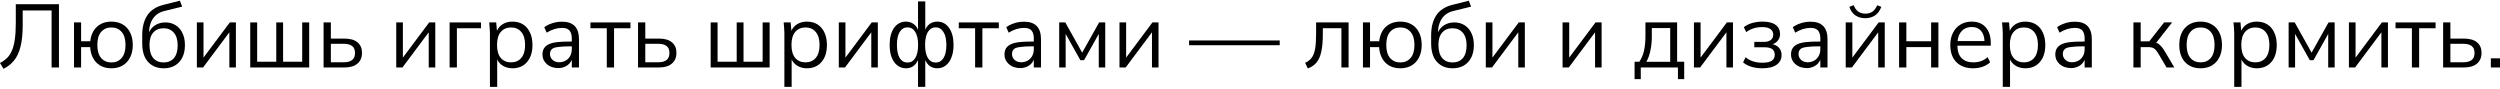 <svg width="1240" height="44" viewBox="0 0 1240 44" fill="none" xmlns="http://www.w3.org/2000/svg">
<path d="M1.736 34.135L0 31.241C1.246 30.589 2.359 29.817 3.338 28.927C4.317 28.007 5.133 26.82 5.786 25.366C6.469 23.912 6.973 22.072 7.3 19.847C7.656 17.592 7.834 14.817 7.834 11.524V2.087H29.243V33.467H25.593V5.203H11.261V12.458C11.261 16.791 10.89 20.381 10.148 23.23C9.436 26.049 8.368 28.319 6.944 30.04C5.519 31.761 3.783 33.126 1.736 34.135Z" fill="black"/>
<path d="M55.269 33.868C52.212 33.868 49.75 32.948 47.88 31.108C46.011 29.238 44.957 26.657 44.72 23.363H40.224V33.467H36.708V11.123H40.224V20.47H44.764C45.121 17.414 46.218 15.025 48.058 13.304C49.928 11.583 52.331 10.722 55.269 10.722C57.405 10.722 59.26 11.182 60.833 12.102C62.435 13.022 63.666 14.357 64.527 16.108C65.417 17.829 65.862 19.891 65.862 22.295C65.862 24.669 65.417 26.731 64.527 28.482C63.666 30.203 62.435 31.538 60.833 32.488C59.26 33.408 57.405 33.868 55.269 33.868ZM55.269 30.974C57.376 30.974 59.067 30.233 60.343 28.749C61.619 27.265 62.257 25.114 62.257 22.295C62.257 19.446 61.619 17.295 60.343 15.841C59.067 14.357 57.376 13.616 55.269 13.616C53.132 13.616 51.426 14.357 50.15 15.841C48.904 17.295 48.281 19.446 48.281 22.295C48.281 25.114 48.904 27.265 50.15 28.749C51.426 30.233 53.132 30.974 55.269 30.974Z" fill="black"/>
<path d="M81.223 33.868C77.959 33.868 75.362 32.814 73.434 30.707C71.505 28.601 70.541 25.529 70.541 21.494V17.577C70.541 13.452 71.386 10.129 73.078 7.607C74.769 5.055 77.44 3.319 81.09 2.399L89.235 0.352L90.347 3.289L81.312 5.515C79.65 5.93 78.27 6.657 77.173 7.696C76.104 8.705 75.303 9.921 74.769 11.345C74.235 12.74 73.968 14.224 73.968 15.796V15.975C74.68 14.431 75.733 13.245 77.128 12.414C78.552 11.553 80.184 11.123 82.024 11.123C83.953 11.123 85.644 11.583 87.098 12.503C88.552 13.393 89.68 14.684 90.481 16.375C91.312 18.037 91.727 20.04 91.727 22.384C91.727 24.758 91.297 26.805 90.437 28.526C89.576 30.218 88.359 31.538 86.787 32.488C85.214 33.408 83.359 33.868 81.223 33.868ZM81.134 30.974C83.3 30.974 85.006 30.262 86.253 28.838C87.499 27.384 88.122 25.262 88.122 22.473C88.122 19.743 87.484 17.651 86.208 16.197C84.962 14.743 83.27 14.016 81.134 14.016C78.968 14.016 77.262 14.728 76.015 16.153C74.769 17.577 74.146 19.595 74.146 22.206C74.146 25.114 74.769 27.31 76.015 28.793C77.262 30.247 78.968 30.974 81.134 30.974Z" fill="black"/>
<path d="M97.649 33.467V11.123H100.942V28.571L113.984 11.123H117.01V33.467H113.761V16.019L100.72 33.467H97.649Z" fill="black"/>
<path d="M124.12 33.467V11.123H127.547V30.618H137.028V11.123H140.41V30.618H149.891V11.123H153.363V33.467H124.12Z" fill="black"/>
<path d="M160.501 33.467V11.123H164.107V19.135H170.828C173.706 19.135 175.872 19.758 177.326 21.004C178.81 22.221 179.552 23.957 179.552 26.212C179.552 28.497 178.795 30.277 177.282 31.553C175.798 32.829 173.647 33.467 170.828 33.467H160.501ZM164.107 30.885H170.516C172.326 30.885 173.706 30.515 174.656 29.773C175.605 29.031 176.08 27.859 176.08 26.256C176.08 24.684 175.605 23.541 174.656 22.829C173.706 22.087 172.326 21.716 170.516 21.716H164.107V30.885Z" fill="black"/>
<path d="M196.535 33.467V11.123H199.829V28.571L212.871 11.123H215.897V33.467H212.648V16.019L199.607 33.467H196.535Z" fill="black"/>
<path d="M223.007 33.467V11.123H238.585V14.016H226.612V33.467H223.007Z" fill="black"/>
<path d="M243.006 43.081V16.286C243.006 15.455 242.961 14.61 242.872 13.749C242.813 12.859 242.738 11.983 242.649 11.123H246.121L246.477 15.262C247.13 13.838 248.124 12.725 249.459 11.924C250.824 11.123 252.397 10.722 254.178 10.722C256.195 10.722 257.946 11.182 259.43 12.102C260.913 13.022 262.056 14.357 262.857 16.108C263.688 17.829 264.103 19.891 264.103 22.295C264.103 25.885 263.198 28.719 261.388 30.796C259.608 32.844 257.204 33.868 254.178 33.868C252.456 33.868 250.928 33.482 249.593 32.71C248.258 31.939 247.264 30.871 246.611 29.506V43.081H243.006ZM253.465 30.93C255.602 30.93 257.293 30.203 258.54 28.749C259.815 27.265 260.453 25.114 260.453 22.295C260.453 19.446 259.815 17.295 258.54 15.841C257.293 14.357 255.602 13.616 253.465 13.616C251.359 13.616 249.667 14.357 248.391 15.841C247.145 17.295 246.522 19.446 246.522 22.295C246.522 25.114 247.145 27.265 248.391 28.749C249.667 30.203 251.359 30.93 253.465 30.93Z" fill="black"/>
<path d="M276.849 33.779C275.87 33.779 274.861 33.615 273.822 33.289C272.784 32.933 271.878 32.399 271.107 31.687C269.742 30.44 269.06 28.897 269.06 27.058C269.06 25.396 269.519 24.105 270.439 23.185C271.359 22.236 272.724 21.568 274.534 21.182C276.285 20.797 279.312 20.604 283.614 20.604V19.09C283.614 17.31 283.229 15.989 282.457 15.129C281.715 14.268 280.499 13.838 278.807 13.838C276.255 13.838 273.703 14.624 271.151 16.197L269.95 13.482C270.988 12.71 272.264 12.072 273.778 11.568C275.291 11.034 276.967 10.767 278.807 10.767C284.386 10.767 287.175 13.675 287.175 19.491V33.467H283.614V29.684C282.932 31.108 281.982 32.147 280.766 32.799C279.579 33.452 278.273 33.779 276.849 33.779ZM277.383 30.885C278.421 30.885 279.415 30.648 280.365 30.173C281.315 29.698 282.086 28.971 282.68 27.992C283.303 27.013 283.614 25.767 283.614 24.253V22.963C280.617 22.963 278.332 23.081 276.76 23.319C275.187 23.526 274.178 23.883 273.733 24.387C273.11 24.951 272.798 25.752 272.798 26.791C272.798 27.948 273.229 28.927 274.089 29.728C274.95 30.5 276.048 30.885 277.383 30.885Z" fill="black"/>
<path d="M300.967 33.467V14.016H292.866V11.123H312.718V14.016H304.573V33.467H300.967Z" fill="black"/>
<path d="M316.46 33.467V11.123H320.065V19.135H326.786C329.665 19.135 331.831 19.758 333.285 21.004C334.769 22.221 335.51 23.957 335.51 26.212C335.51 28.497 334.754 30.277 333.24 31.553C331.757 32.829 329.605 33.467 326.786 33.467H316.46ZM320.065 30.885H326.475C328.285 30.885 329.665 30.515 330.614 29.773C331.564 29.031 332.039 27.859 332.039 26.256C332.039 24.684 331.564 23.541 330.614 22.829C329.665 22.087 328.285 21.716 326.475 21.716H320.065V30.885Z" fill="black"/>
<path d="M352.494 33.467V11.123H355.921V30.618H365.402V11.123H368.785V30.618H378.265V11.123H381.737V33.467H352.494Z" fill="black"/>
<path d="M389.054 43.081V16.286C389.054 15.455 389.009 14.61 388.92 13.749C388.861 12.859 388.787 11.983 388.698 11.123H392.169L392.526 15.262C393.178 13.838 394.172 12.725 395.508 11.924C396.873 11.123 398.445 10.722 400.226 10.722C402.244 10.722 403.994 11.182 405.478 12.102C406.962 13.022 408.104 14.357 408.905 16.108C409.736 17.829 410.152 19.891 410.152 22.295C410.152 25.885 409.246 28.719 407.436 30.796C405.656 32.844 403.252 33.868 400.226 33.868C398.505 33.868 396.977 33.482 395.641 32.71C394.306 31.939 393.312 30.871 392.659 29.506V43.081H389.054ZM399.514 30.93C401.65 30.93 403.342 30.203 404.588 28.749C405.864 27.265 406.502 25.114 406.502 22.295C406.502 19.446 405.864 17.295 404.588 15.841C403.342 14.357 401.65 13.616 399.514 13.616C397.407 13.616 395.715 14.357 394.439 15.841C393.193 17.295 392.57 19.446 392.57 22.295C392.57 25.114 393.193 27.265 394.439 28.749C395.715 30.203 397.407 30.93 399.514 30.93Z" fill="black"/>
<path d="M416.042 33.467V11.123H419.336V28.571L432.378 11.123H435.404V33.467H432.155V16.019L419.114 33.467H416.042Z" fill="black"/>
<path d="M455.333 43.081V29.773C454.769 31.078 453.982 32.087 452.974 32.799C451.965 33.511 450.748 33.868 449.324 33.868C447.721 33.868 446.312 33.393 445.095 32.443C443.879 31.494 442.929 30.158 442.247 28.437C441.594 26.687 441.267 24.639 441.267 22.295C441.267 18.734 441.994 15.915 443.448 13.838C444.932 11.761 446.891 10.722 449.324 10.722C450.748 10.722 451.965 11.079 452.974 11.791C454.012 12.473 454.799 13.467 455.333 14.773V0.708H458.938V14.728C459.472 13.452 460.244 12.473 461.252 11.791C462.291 11.079 463.508 10.722 464.902 10.722C467.335 10.722 469.279 11.761 470.733 13.838C472.217 15.915 472.959 18.734 472.959 22.295C472.959 24.639 472.617 26.687 471.935 28.437C471.282 30.158 470.347 31.494 469.131 32.443C467.944 33.393 466.534 33.868 464.902 33.868C463.508 33.868 462.306 33.526 461.297 32.844C460.288 32.132 459.502 31.123 458.938 29.817V43.081H455.333ZM450.125 31.019C451.757 31.019 453.033 30.277 453.953 28.793C454.902 27.28 455.377 25.114 455.377 22.295C455.377 19.476 454.902 17.325 453.953 15.841C453.033 14.328 451.757 13.571 450.125 13.571C448.493 13.571 447.202 14.328 446.253 15.841C445.333 17.325 444.873 19.476 444.873 22.295C444.873 25.114 445.333 27.28 446.253 28.793C447.202 30.277 448.493 31.019 450.125 31.019ZM464.101 31.019C465.733 31.019 467.024 30.277 467.973 28.793C468.923 27.28 469.398 25.114 469.398 22.295C469.398 19.476 468.908 17.325 467.929 15.841C466.979 14.328 465.703 13.571 464.101 13.571C462.469 13.571 461.178 14.328 460.229 15.841C459.309 17.325 458.849 19.476 458.849 22.295C458.849 25.114 459.309 27.28 460.229 28.793C461.178 30.277 462.469 31.019 464.101 31.019Z" fill="black"/>
<path d="M483.658 33.467V14.016H475.557V11.123H495.409V14.016H487.263V33.467H483.658Z" fill="black"/>
<path d="M506.005 33.779C505.026 33.779 504.017 33.615 502.979 33.289C501.94 32.933 501.035 32.399 500.264 31.687C498.899 30.44 498.216 28.897 498.216 27.058C498.216 25.396 498.676 24.105 499.596 23.185C500.516 22.236 501.881 21.568 503.691 21.182C505.442 20.797 508.468 20.604 512.771 20.604V19.09C512.771 17.31 512.385 15.989 511.614 15.129C510.872 14.268 509.655 13.838 507.964 13.838C505.412 13.838 502.86 14.624 500.308 16.197L499.106 13.482C500.145 12.71 501.421 12.072 502.934 11.568C504.448 11.034 506.124 10.767 507.964 10.767C513.542 10.767 516.332 13.675 516.332 19.491V33.467H512.771V29.684C512.088 31.108 511.139 32.147 509.922 32.799C508.735 33.452 507.43 33.779 506.005 33.779ZM506.54 30.885C507.578 30.885 508.572 30.648 509.522 30.173C510.471 29.698 511.243 28.971 511.836 27.992C512.459 27.013 512.771 25.767 512.771 24.253V22.963C509.774 22.963 507.489 23.081 505.916 23.319C504.344 23.526 503.335 23.883 502.89 24.387C502.267 24.951 501.955 25.752 501.955 26.791C501.955 27.948 502.385 28.927 503.246 29.728C504.106 30.5 505.204 30.885 506.54 30.885Z" fill="black"/>
<path d="M525.361 33.467V11.123H528.388L536.756 26.123L545.168 11.123H548.195V33.467H544.99V16.82L537.691 29.862H535.866L528.566 16.82V33.467H525.361Z" fill="black"/>
<path d="M555.266 33.467V11.123H558.56V28.571L571.602 11.123H574.628V33.467H571.379V16.019L558.338 33.467H555.266Z" fill="black"/>
<path d="M589.783 22.428V20.07H634.738V22.428H589.783Z" fill="black"/>
<path d="M648.692 33.957L647.357 31.152C648.751 30.529 649.834 29.684 650.606 28.615C651.407 27.547 651.971 26.078 652.297 24.209C652.624 22.34 652.787 19.877 652.787 16.82V11.123H668.899V33.467H665.339V13.972H656.125V16.954C656.125 20.455 655.873 23.334 655.368 25.589C654.894 27.844 654.107 29.639 653.009 30.974C651.941 32.28 650.502 33.274 648.692 33.957Z" fill="black"/>
<path d="M694.578 33.868C691.521 33.868 689.059 32.948 687.189 31.108C685.32 29.238 684.266 26.657 684.029 23.363H679.533V33.467H676.017V11.123H679.533V20.47H684.073C684.43 17.414 685.527 15.025 687.367 13.304C689.237 11.583 691.64 10.722 694.578 10.722C696.714 10.722 698.569 11.182 700.142 12.102C701.744 13.022 702.975 14.357 703.836 16.108C704.726 17.829 705.171 19.891 705.171 22.295C705.171 24.669 704.726 26.731 703.836 28.482C702.975 30.203 701.744 31.538 700.142 32.488C698.569 33.408 696.714 33.868 694.578 33.868ZM694.578 30.974C696.685 30.974 698.376 30.233 699.652 28.749C700.928 27.265 701.566 25.114 701.566 22.295C701.566 19.446 700.928 17.295 699.652 15.841C698.376 14.357 696.685 13.616 694.578 13.616C692.441 13.616 690.735 14.357 689.459 15.841C688.213 17.295 687.59 19.446 687.59 22.295C687.59 25.114 688.213 27.265 689.459 28.749C690.735 30.233 692.441 30.974 694.578 30.974Z" fill="black"/>
<path d="M720.532 33.868C717.268 33.868 714.671 32.814 712.743 30.707C710.814 28.601 709.849 25.529 709.849 21.494V17.577C709.849 13.452 710.695 10.129 712.387 7.607C714.078 5.055 716.749 3.319 720.398 2.399L728.544 0.352L729.656 3.289L720.621 5.515C718.959 5.93 717.579 6.657 716.481 7.696C715.413 8.705 714.612 9.921 714.078 11.345C713.544 12.74 713.277 14.224 713.277 15.796V15.975C713.989 14.431 715.042 13.245 716.437 12.414C717.861 11.553 719.493 11.123 721.333 11.123C723.262 11.123 724.953 11.583 726.407 12.503C727.861 13.393 728.989 14.684 729.79 16.375C730.621 18.037 731.036 20.04 731.036 22.384C731.036 24.758 730.606 26.805 729.745 28.526C728.885 30.218 727.668 31.538 726.096 32.488C724.523 33.408 722.668 33.868 720.532 33.868ZM720.443 30.974C722.609 30.974 724.315 30.262 725.562 28.838C726.808 27.384 727.431 25.262 727.431 22.473C727.431 19.743 726.793 17.651 725.517 16.197C724.271 14.743 722.579 14.016 720.443 14.016C718.277 14.016 716.57 14.728 715.324 16.153C714.078 17.577 713.455 19.595 713.455 22.206C713.455 25.114 714.078 27.31 715.324 28.793C716.57 30.247 718.277 30.974 720.443 30.974Z" fill="black"/>
<path d="M736.957 33.467V11.123H740.251V28.571L753.293 11.123H756.319V33.467H753.07V16.019L740.029 33.467H736.957Z" fill="black"/>
<path d="M775.034 33.467V11.123H778.328V28.571L791.37 11.123H794.396V33.467H791.147V16.019L778.106 33.467H775.034Z" fill="black"/>
<path d="M810.752 39.253V30.618H813.111C814.179 29.075 814.951 27.265 815.426 25.188C815.901 23.081 816.138 20.589 816.138 17.71V11.123H831.85V30.618H835.366V39.253H832.251V33.467H813.823V39.253H810.752ZM816.583 30.663H828.423V13.927H819.298V18.289C819.298 20.633 819.061 22.903 818.586 25.099C818.141 27.265 817.473 29.12 816.583 30.663Z" fill="black"/>
<path d="M840.191 33.467V11.123H843.485V28.571L856.526 11.123H859.553V33.467H856.304V16.019L843.262 33.467H840.191Z" fill="black"/>
<path d="M874.051 33.868C872.122 33.868 870.327 33.615 868.665 33.111C867.003 32.577 865.639 31.85 864.57 30.93L865.817 28.393C867.983 30.203 870.727 31.108 874.051 31.108C876.247 31.108 877.834 30.782 878.813 30.129C879.793 29.446 880.282 28.467 880.282 27.191C880.282 24.698 878.65 23.452 875.386 23.452H870.134V20.782H874.941C876.365 20.782 877.478 20.47 878.279 19.847C879.11 19.224 879.526 18.334 879.526 17.176C879.526 16.019 879.081 15.114 878.19 14.461C877.3 13.779 875.906 13.438 874.006 13.438C871.009 13.438 868.383 14.268 866.128 15.93L864.926 13.482C866.143 12.533 867.552 11.835 869.155 11.39C870.757 10.945 872.493 10.722 874.363 10.722C877.152 10.722 879.273 11.271 880.727 12.369C882.181 13.438 882.908 14.966 882.908 16.954C882.908 18.111 882.567 19.135 881.885 20.025C881.232 20.915 880.342 21.553 879.214 21.939C880.579 22.236 881.662 22.859 882.463 23.808C883.264 24.758 883.665 25.93 883.665 27.325C883.665 29.313 882.849 30.9 881.217 32.087C879.615 33.274 877.226 33.868 874.051 33.868Z" fill="black"/>
<path d="M896.12 33.779C895.14 33.779 894.131 33.615 893.093 33.289C892.054 32.933 891.149 32.399 890.378 31.687C889.013 30.44 888.33 28.897 888.33 27.058C888.33 25.396 888.79 24.105 889.71 23.185C890.63 22.236 891.995 21.568 893.805 21.182C895.556 20.797 898.582 20.604 902.885 20.604V19.09C902.885 17.31 902.499 15.989 901.728 15.129C900.986 14.268 899.769 13.838 898.078 13.838C895.526 13.838 892.974 14.624 890.422 16.197L889.22 13.482C890.259 12.71 891.535 12.072 893.048 11.568C894.562 11.034 896.238 10.767 898.078 10.767C903.657 10.767 906.446 13.675 906.446 19.491V33.467H902.885V29.684C902.203 31.108 901.253 32.147 900.036 32.799C898.849 33.452 897.544 33.779 896.12 33.779ZM896.654 30.885C897.692 30.885 898.686 30.648 899.636 30.173C900.585 29.698 901.357 28.971 901.95 27.992C902.573 27.013 902.885 25.767 902.885 24.253V22.963C899.888 22.963 897.603 23.081 896.03 23.319C894.458 23.526 893.449 23.883 893.004 24.387C892.381 24.951 892.069 25.752 892.069 26.791C892.069 27.948 892.499 28.927 893.36 29.728C894.22 30.5 895.318 30.885 896.654 30.885Z" fill="black"/>
<path d="M915.475 33.467V11.123H918.769V28.571L931.811 11.123H934.837V33.467H931.588V16.019L918.547 33.467H915.475ZM925.134 9.031C923.324 9.031 921.707 8.571 920.283 7.651C918.888 6.702 917.894 5.277 917.3 3.378L919.437 2.577C920.475 5.366 922.389 6.761 925.179 6.761C926.603 6.761 927.775 6.449 928.695 5.826C929.615 5.173 930.416 4.105 931.098 2.622L933.146 3.378C932.374 5.396 931.291 6.85 929.897 7.74C928.502 8.601 926.914 9.031 925.134 9.031Z" fill="black"/>
<path d="M941.947 33.467V11.123H945.552V20.47H957.837V11.123H961.442V33.467H957.837V23.363H945.552V33.467H941.947Z" fill="black"/>
<path d="M978.652 33.868C975.151 33.868 972.391 32.859 970.373 30.841C968.355 28.793 967.347 25.96 967.347 22.34C967.347 19.995 967.792 17.963 968.682 16.242C969.572 14.491 970.803 13.141 972.376 12.191C973.979 11.212 975.833 10.722 977.94 10.722C980.996 10.722 983.34 11.687 984.972 13.616C986.605 15.515 987.421 18.081 987.421 21.316V22.651H970.863C970.893 25.381 971.59 27.443 972.955 28.838C974.349 30.233 976.278 30.93 978.741 30.93C980.076 30.93 981.323 30.737 982.48 30.351C983.637 29.965 984.765 29.298 985.863 28.348L987.109 30.885C986.13 31.835 984.883 32.577 983.37 33.111C981.886 33.615 980.314 33.868 978.652 33.868ZM977.94 13.393C975.952 13.393 974.349 14.016 973.133 15.262C971.916 16.509 971.189 18.215 970.952 20.381H984.305C984.216 18.155 983.622 16.434 982.524 15.218C981.456 14.001 979.928 13.393 977.94 13.393Z" fill="black"/>
<path d="M993.372 43.081V16.286C993.372 15.455 993.327 14.61 993.238 13.749C993.179 12.859 993.105 11.983 993.016 11.123H996.488L996.844 15.262C997.497 13.838 998.491 12.725 999.826 11.924C1001.19 11.123 1002.76 10.722 1004.54 10.722C1006.56 10.722 1008.31 11.182 1009.8 12.102C1011.28 13.022 1012.42 14.357 1013.22 16.108C1014.05 17.829 1014.47 19.891 1014.47 22.295C1014.47 25.885 1013.56 28.719 1011.75 30.796C1009.97 32.844 1007.57 33.868 1004.54 33.868C1002.82 33.868 1001.29 33.482 999.959 32.71C998.624 31.939 997.63 30.871 996.977 29.506V43.081H993.372ZM1003.83 30.93C1005.97 30.93 1007.66 30.203 1008.91 28.749C1010.18 27.265 1010.82 25.114 1010.82 22.295C1010.82 19.446 1010.18 17.295 1008.91 15.841C1007.66 14.357 1005.97 13.616 1003.83 13.616C1001.72 13.616 1000.03 14.357 998.758 15.841C997.511 17.295 996.888 19.446 996.888 22.295C996.888 25.114 997.511 27.265 998.758 28.749C1000.03 30.203 1001.72 30.93 1003.83 30.93Z" fill="black"/>
<path d="M1027.22 33.779C1026.24 33.779 1025.23 33.615 1024.19 33.289C1023.15 32.933 1022.24 32.399 1021.47 31.687C1020.11 30.44 1019.43 28.897 1019.43 27.058C1019.43 25.396 1019.89 24.105 1020.81 23.185C1021.73 22.236 1023.09 21.568 1024.9 21.182C1026.65 20.797 1029.68 20.604 1033.98 20.604V19.09C1033.98 17.31 1033.59 15.989 1032.82 15.129C1032.08 14.268 1030.87 13.838 1029.17 13.838C1026.62 13.838 1024.07 14.624 1021.52 16.197L1020.32 13.482C1021.35 12.71 1022.63 12.072 1024.14 11.568C1025.66 11.034 1027.33 10.767 1029.17 10.767C1034.75 10.767 1037.54 13.675 1037.54 19.491V33.467H1033.98V29.684C1033.3 31.108 1032.35 32.147 1031.13 32.799C1029.95 33.452 1028.64 33.779 1027.22 33.779ZM1027.75 30.885C1028.79 30.885 1029.78 30.648 1030.73 30.173C1031.68 29.698 1032.45 28.971 1033.05 27.992C1033.67 27.013 1033.98 25.767 1033.98 24.253V22.963C1030.98 22.963 1028.7 23.081 1027.13 23.319C1025.55 23.526 1024.54 23.883 1024.1 24.387C1023.48 24.951 1023.16 25.752 1023.16 26.791C1023.16 27.948 1023.6 28.927 1024.46 29.728C1025.32 30.5 1026.41 30.885 1027.75 30.885Z" fill="black"/>
<path d="M1058.18 33.467V11.123H1061.78V20.515H1066.01L1073.4 11.123H1077.36L1069.48 21.182C1070.28 21.479 1071.01 21.969 1071.66 22.651C1072.32 23.304 1073.04 24.298 1073.84 25.633L1078.47 33.467H1074.6L1070.51 26.523C1069.73 25.247 1069.01 24.402 1068.33 23.986C1067.64 23.571 1066.65 23.363 1065.34 23.363H1061.78V33.467H1058.18Z" fill="black"/>
<path d="M1091.47 33.868C1088.24 33.868 1085.67 32.844 1083.77 30.796C1081.87 28.719 1080.93 25.885 1080.93 22.295C1080.93 18.704 1081.87 15.886 1083.77 13.838C1085.67 11.761 1088.24 10.722 1091.47 10.722C1093.64 10.722 1095.51 11.197 1097.08 12.147C1098.68 13.067 1099.92 14.387 1100.78 16.108C1101.67 17.829 1102.11 19.891 1102.11 22.295C1102.11 24.669 1101.67 26.731 1100.78 28.482C1099.92 30.203 1098.68 31.538 1097.08 32.488C1095.51 33.408 1093.64 33.868 1091.47 33.868ZM1091.47 30.93C1093.61 30.93 1095.3 30.203 1096.55 28.749C1097.79 27.265 1098.42 25.114 1098.42 22.295C1098.42 19.446 1097.79 17.295 1096.55 15.841C1095.3 14.357 1093.61 13.616 1091.47 13.616C1089.37 13.616 1087.69 14.357 1086.44 15.841C1085.2 17.295 1084.57 19.446 1084.57 22.295C1084.57 25.114 1085.2 27.265 1086.44 28.749C1087.69 30.203 1089.37 30.93 1091.47 30.93Z" fill="black"/>
<path d="M1108.17 43.081V16.286C1108.17 15.455 1108.12 14.61 1108.03 13.749C1107.97 12.859 1107.9 11.983 1107.81 11.123H1111.28L1111.64 15.262C1112.29 13.838 1113.29 12.725 1114.62 11.924C1115.99 11.123 1117.56 10.722 1119.34 10.722C1121.36 10.722 1123.11 11.182 1124.59 12.102C1126.08 13.022 1127.22 14.357 1128.02 16.108C1128.85 17.829 1129.27 19.891 1129.27 22.295C1129.27 25.885 1128.36 28.719 1126.55 30.796C1124.77 32.844 1122.37 33.868 1119.34 33.868C1117.62 33.868 1116.09 33.482 1114.76 32.71C1113.42 31.939 1112.43 30.871 1111.77 29.506V43.081H1108.17ZM1118.63 30.93C1120.76 30.93 1122.46 30.203 1123.7 28.749C1124.98 27.265 1125.62 25.114 1125.62 22.295C1125.62 19.446 1124.98 17.295 1123.7 15.841C1122.46 14.357 1120.76 13.616 1118.63 13.616C1116.52 13.616 1114.83 14.357 1113.55 15.841C1112.31 17.295 1111.68 19.446 1111.68 22.295C1111.68 25.114 1112.31 27.265 1113.55 28.749C1114.83 30.203 1116.52 30.93 1118.63 30.93Z" fill="black"/>
<path d="M1135.16 33.467V11.123H1138.18L1146.55 26.123L1154.96 11.123H1157.99V33.467H1154.79V16.82L1147.49 29.862H1145.66L1138.36 16.82V33.467H1135.16Z" fill="black"/>
<path d="M1165.06 33.467V11.123H1168.36V28.571L1181.4 11.123H1184.42V33.467H1181.17V16.019L1168.13 33.467H1165.06Z" fill="black"/>
<path d="M1196.3 33.467V14.016H1188.19V11.123H1208.05V14.016H1199.9V33.467H1196.3Z" fill="black"/>
<path d="M1211.79 33.467V11.123H1215.39V19.135H1222.11C1224.99 19.135 1227.16 19.758 1228.61 21.004C1230.1 22.221 1230.84 23.957 1230.84 26.212C1230.84 28.497 1230.08 30.277 1228.57 31.553C1227.08 32.829 1224.93 33.467 1222.11 33.467H1211.79ZM1215.39 30.885H1221.8C1223.61 30.885 1224.99 30.515 1225.94 29.773C1226.89 29.031 1227.37 27.859 1227.37 26.256C1227.37 24.684 1226.89 23.541 1225.94 22.829C1224.99 22.087 1223.61 21.716 1221.8 21.716H1215.39V30.885Z" fill="black"/>
<path d="M1235.46 33.467V28.927H1240V33.467H1235.46Z" fill="black"/>
</svg>
